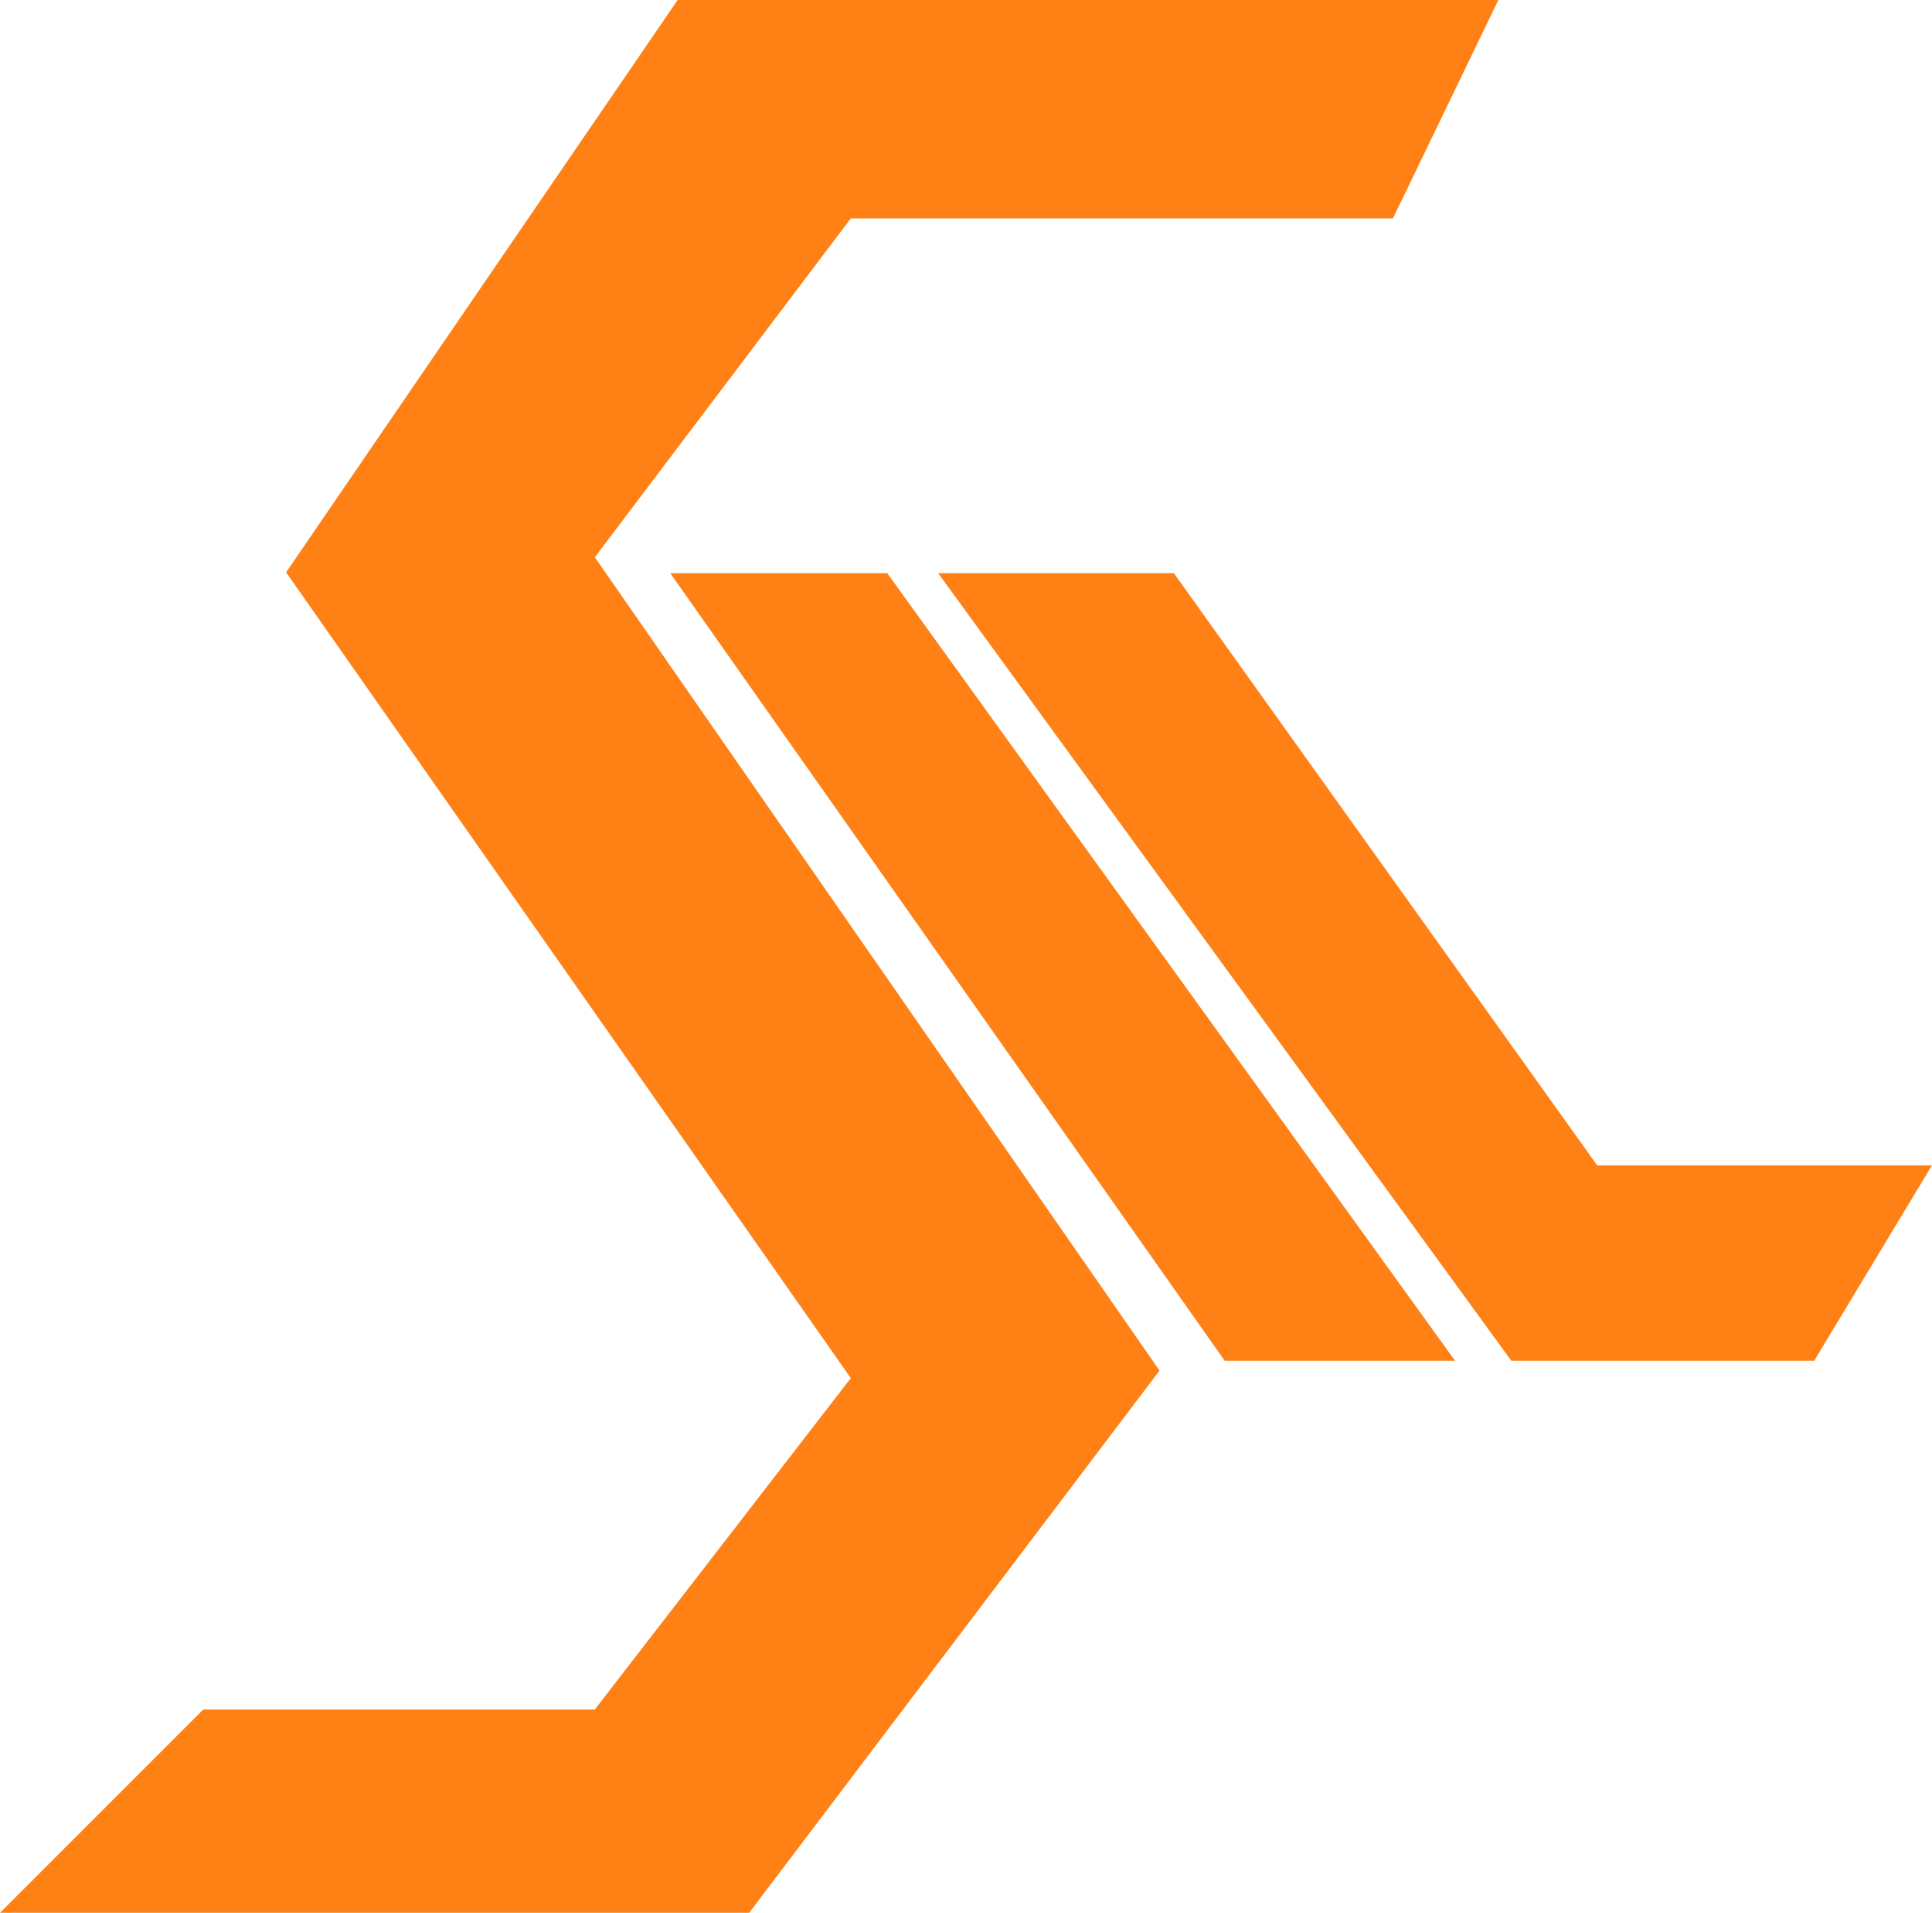 <svg xmlns="http://www.w3.org/2000/svg" viewBox="0 0 1079.72 1068.81"><defs><style>.cls-1{fill:#ff8015;}</style></defs><g id="Layer_2" data-name="Layer 2"><g id="Layer_1-2" data-name="Layer 1"><polygon class="cls-1" points="837.37 0 378.71 0 159.9 319.8 475.49 770.05 332.43 955.2 113.61 955.2 0 1068.81 418.69 1068.81 648.02 765.84 332.43 311.38 475.49 122.03 778.46 122.03 837.37 0"></polygon><polygon class="cls-1" points="374.57 320.26 684.48 760.42 813.23 760.42 495.84 320.26 374.57 320.26"></polygon><polygon class="cls-1" points="524.29 320.26 844.67 760.42 1013.85 760.42 1079.72 651.13 892.58 651.13 656.03 320.26 524.29 320.26"></polygon></g></g></svg>